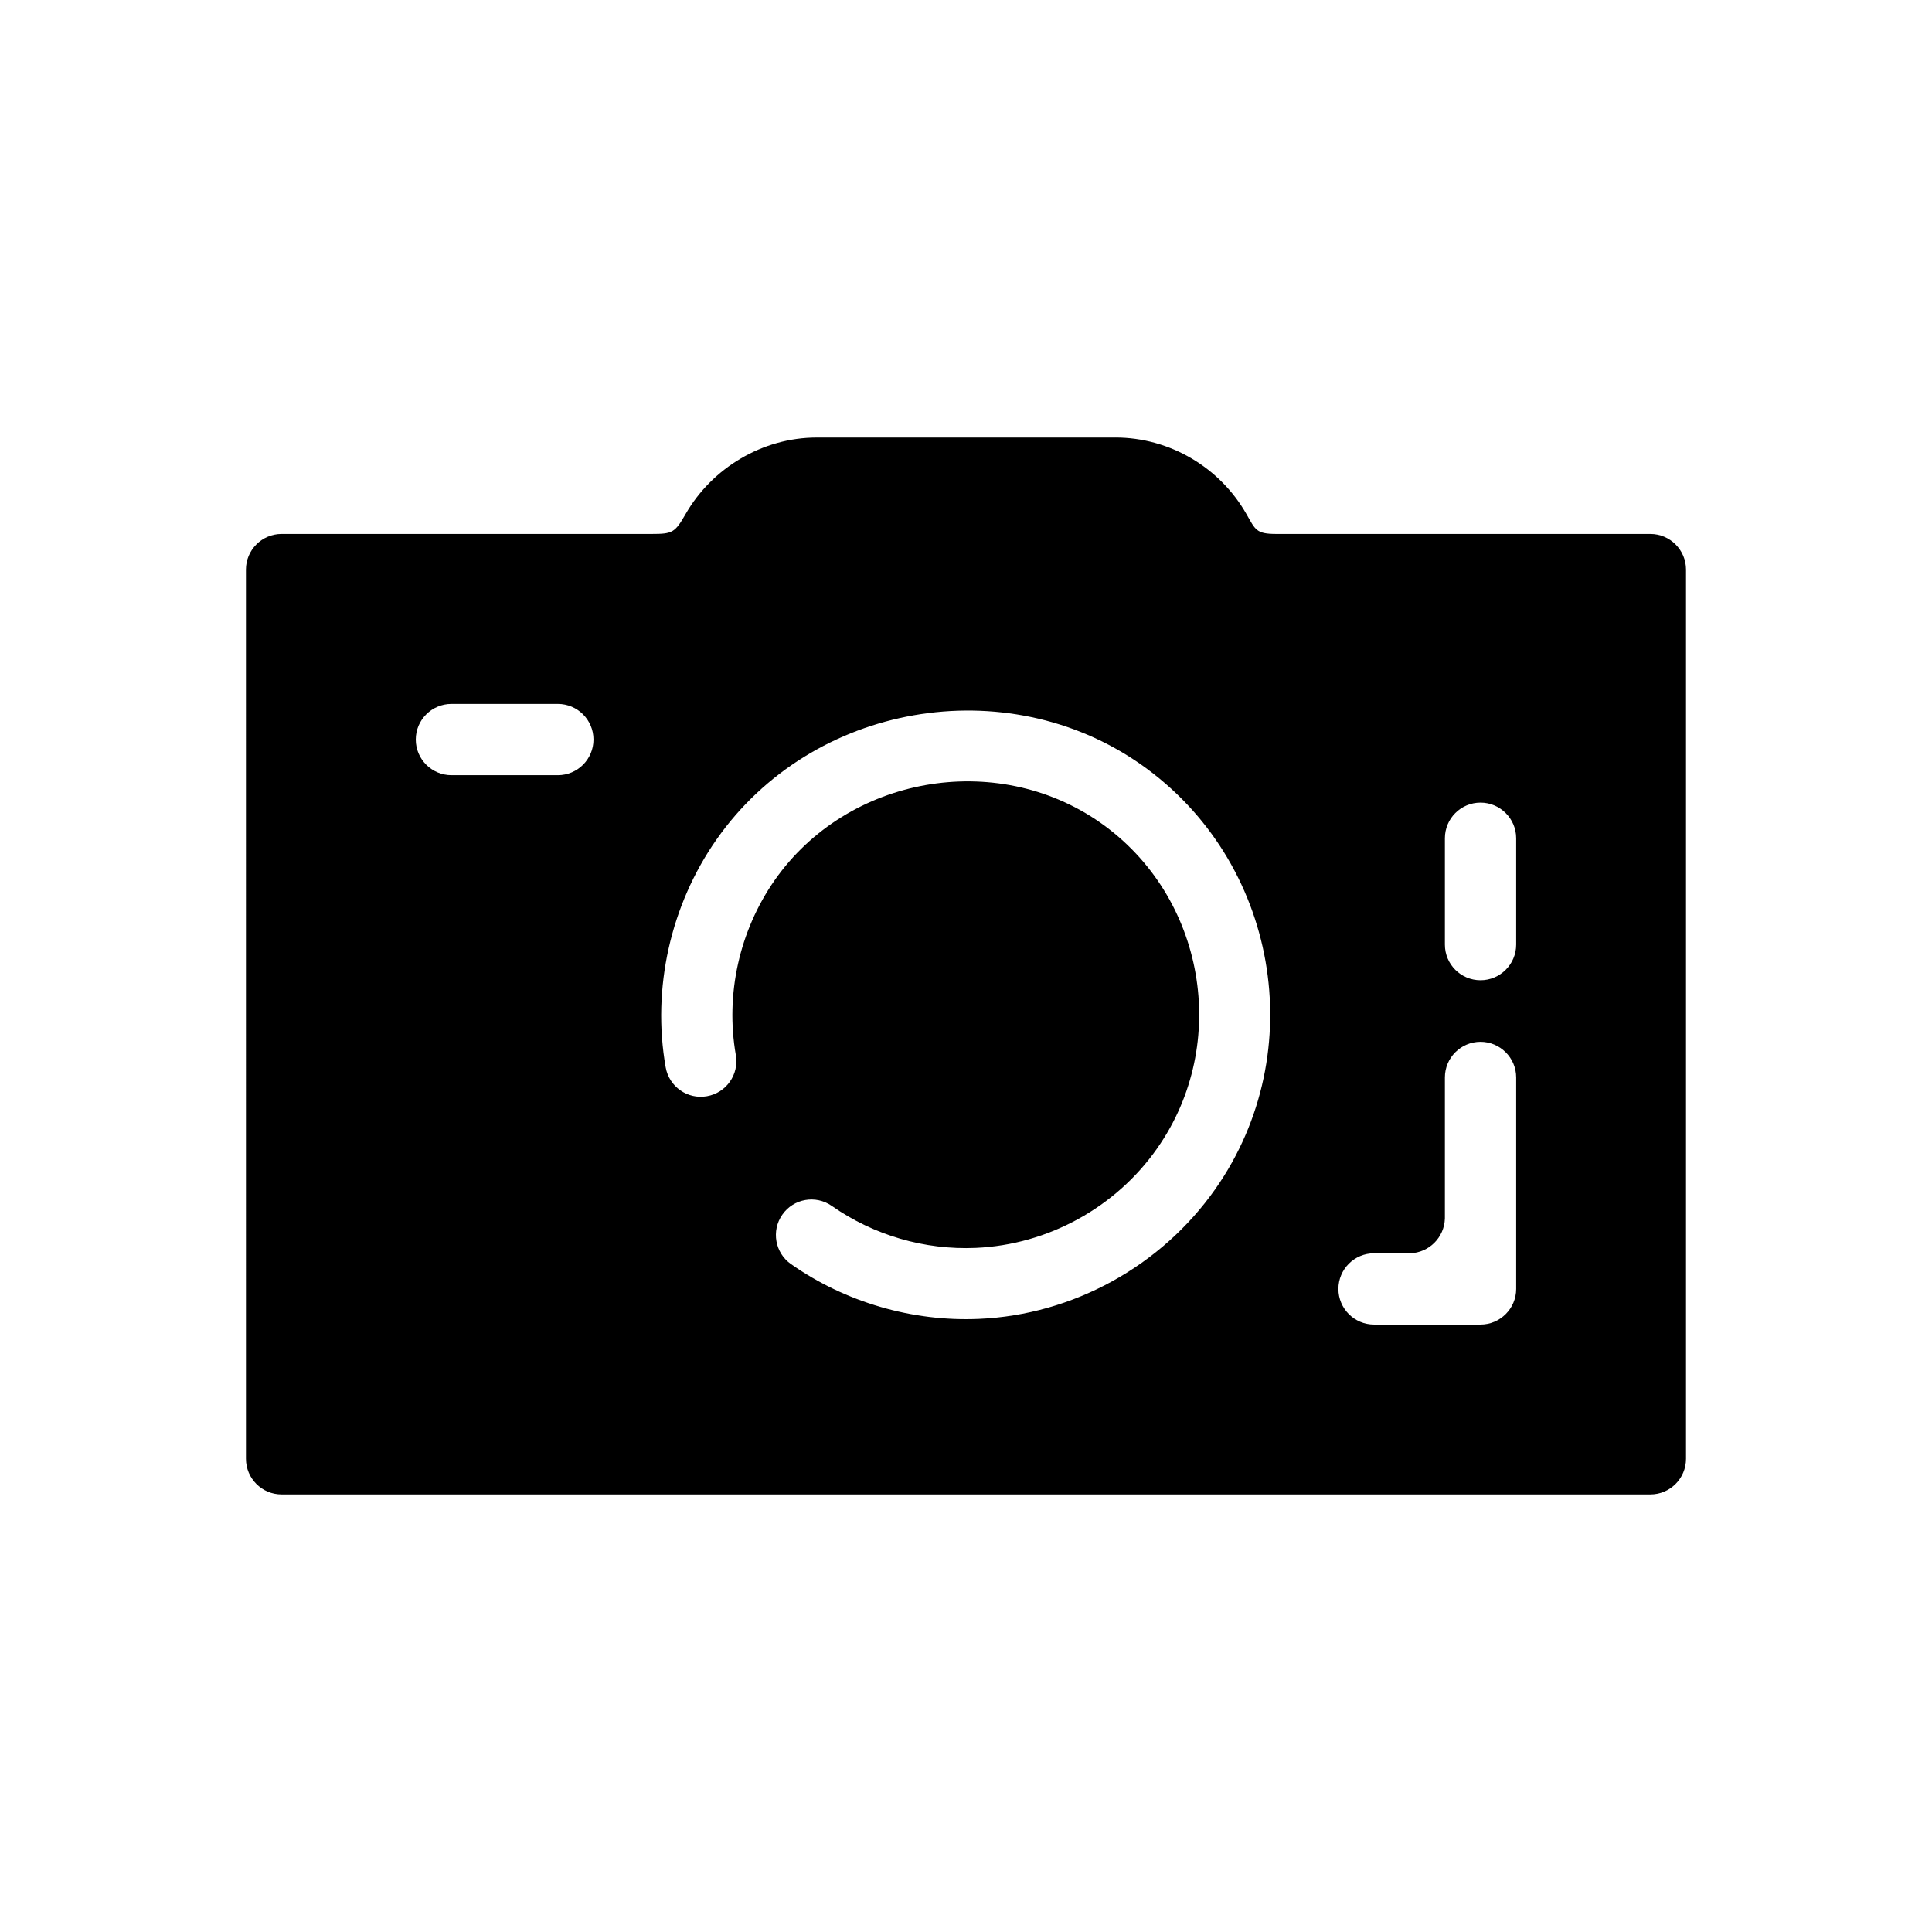 <?xml version="1.0" encoding="UTF-8"?>
<!-- Uploaded to: ICON Repo, www.svgrepo.com, Generator: ICON Repo Mixer Tools -->
<svg fill="#000000" width="800px" height="800px" version="1.1" viewBox="144 144 512 512" xmlns="http://www.w3.org/2000/svg">
 <path d="m439.59 259.95c14.445 0 27.711 7.969 34.699 20.234 2.418 4.211 2.559 5.316 7.949 5.316h99.129c5.215 0 9.445 4.254 9.445 9.445v235.65c0 5.215-4.231 9.445-9.445 9.445h-362.74c-5.215 0-9.445-4.231-9.445-9.445l-0.004-235.65c0-5.195 4.231-9.445 9.445-9.445h98.105c5.492 0 6.141-0.352 8.953-5.254 6.988-12.203 20.391-20.289 34.719-20.289 26.391-0.004 52.801-0.004 79.191-0.004zm-105.72 106.55c-12.16 17.375-17.141 39.418-13.461 60.34 0.906 5.141 5.805 8.578 10.922 7.672 5.141-0.887 8.578-5.785 7.672-10.922-2.816-16.098 0.945-32.926 10.293-46.324 19.305-27.574 58.648-34.578 86.277-15.27 27.789 19.48 34.578 58.508 15.113 86.297-10.965 15.684-28.949 25.582-48.098 26.41-13.578 0.59-27.039-3.344-38.18-11.141-4.254-2.953-10.117-1.93-13.09 2.344-2.973 4.254-1.93 10.137 2.301 13.09 14.445 10.137 32.199 15.289 49.77 14.523 24.953-1.062 48.375-13.992 62.719-34.461 25.426-36.309 16.551-87.023-19.781-112.49-35.727-25.016-87.051-16.359-112.46 19.934zm-70.238-35.957c-5.195 0-9.445 4.231-9.445 9.445 0 5.215 4.254 9.445 9.445 9.445h28.203c5.215 0 9.445-4.231 9.445-9.445 0-5.215-4.231-9.445-9.445-9.445h-28.203zm282.17 35.602c0-5.215-4.273-9.445-9.445-9.445-5.215 0-9.445 4.231-9.445 9.445v28.184c0 5.234 4.231 9.445 9.445 9.445 5.176 0 9.445-4.211 9.445-9.445v-28.184zm0 63.387c0-5.215-4.273-9.445-9.445-9.445-5.215 0-9.445 4.231-9.445 9.445v37.371c-0.156 5.039-4.191 9.074-9.23 9.23h-9.547c-5.215 0-9.445 4.231-9.445 9.445 0 5.215 4.231 9.445 9.445 9.445h28.223c5.176 0 9.445-4.231 9.445-9.445v-56.047z"/>
</svg>
